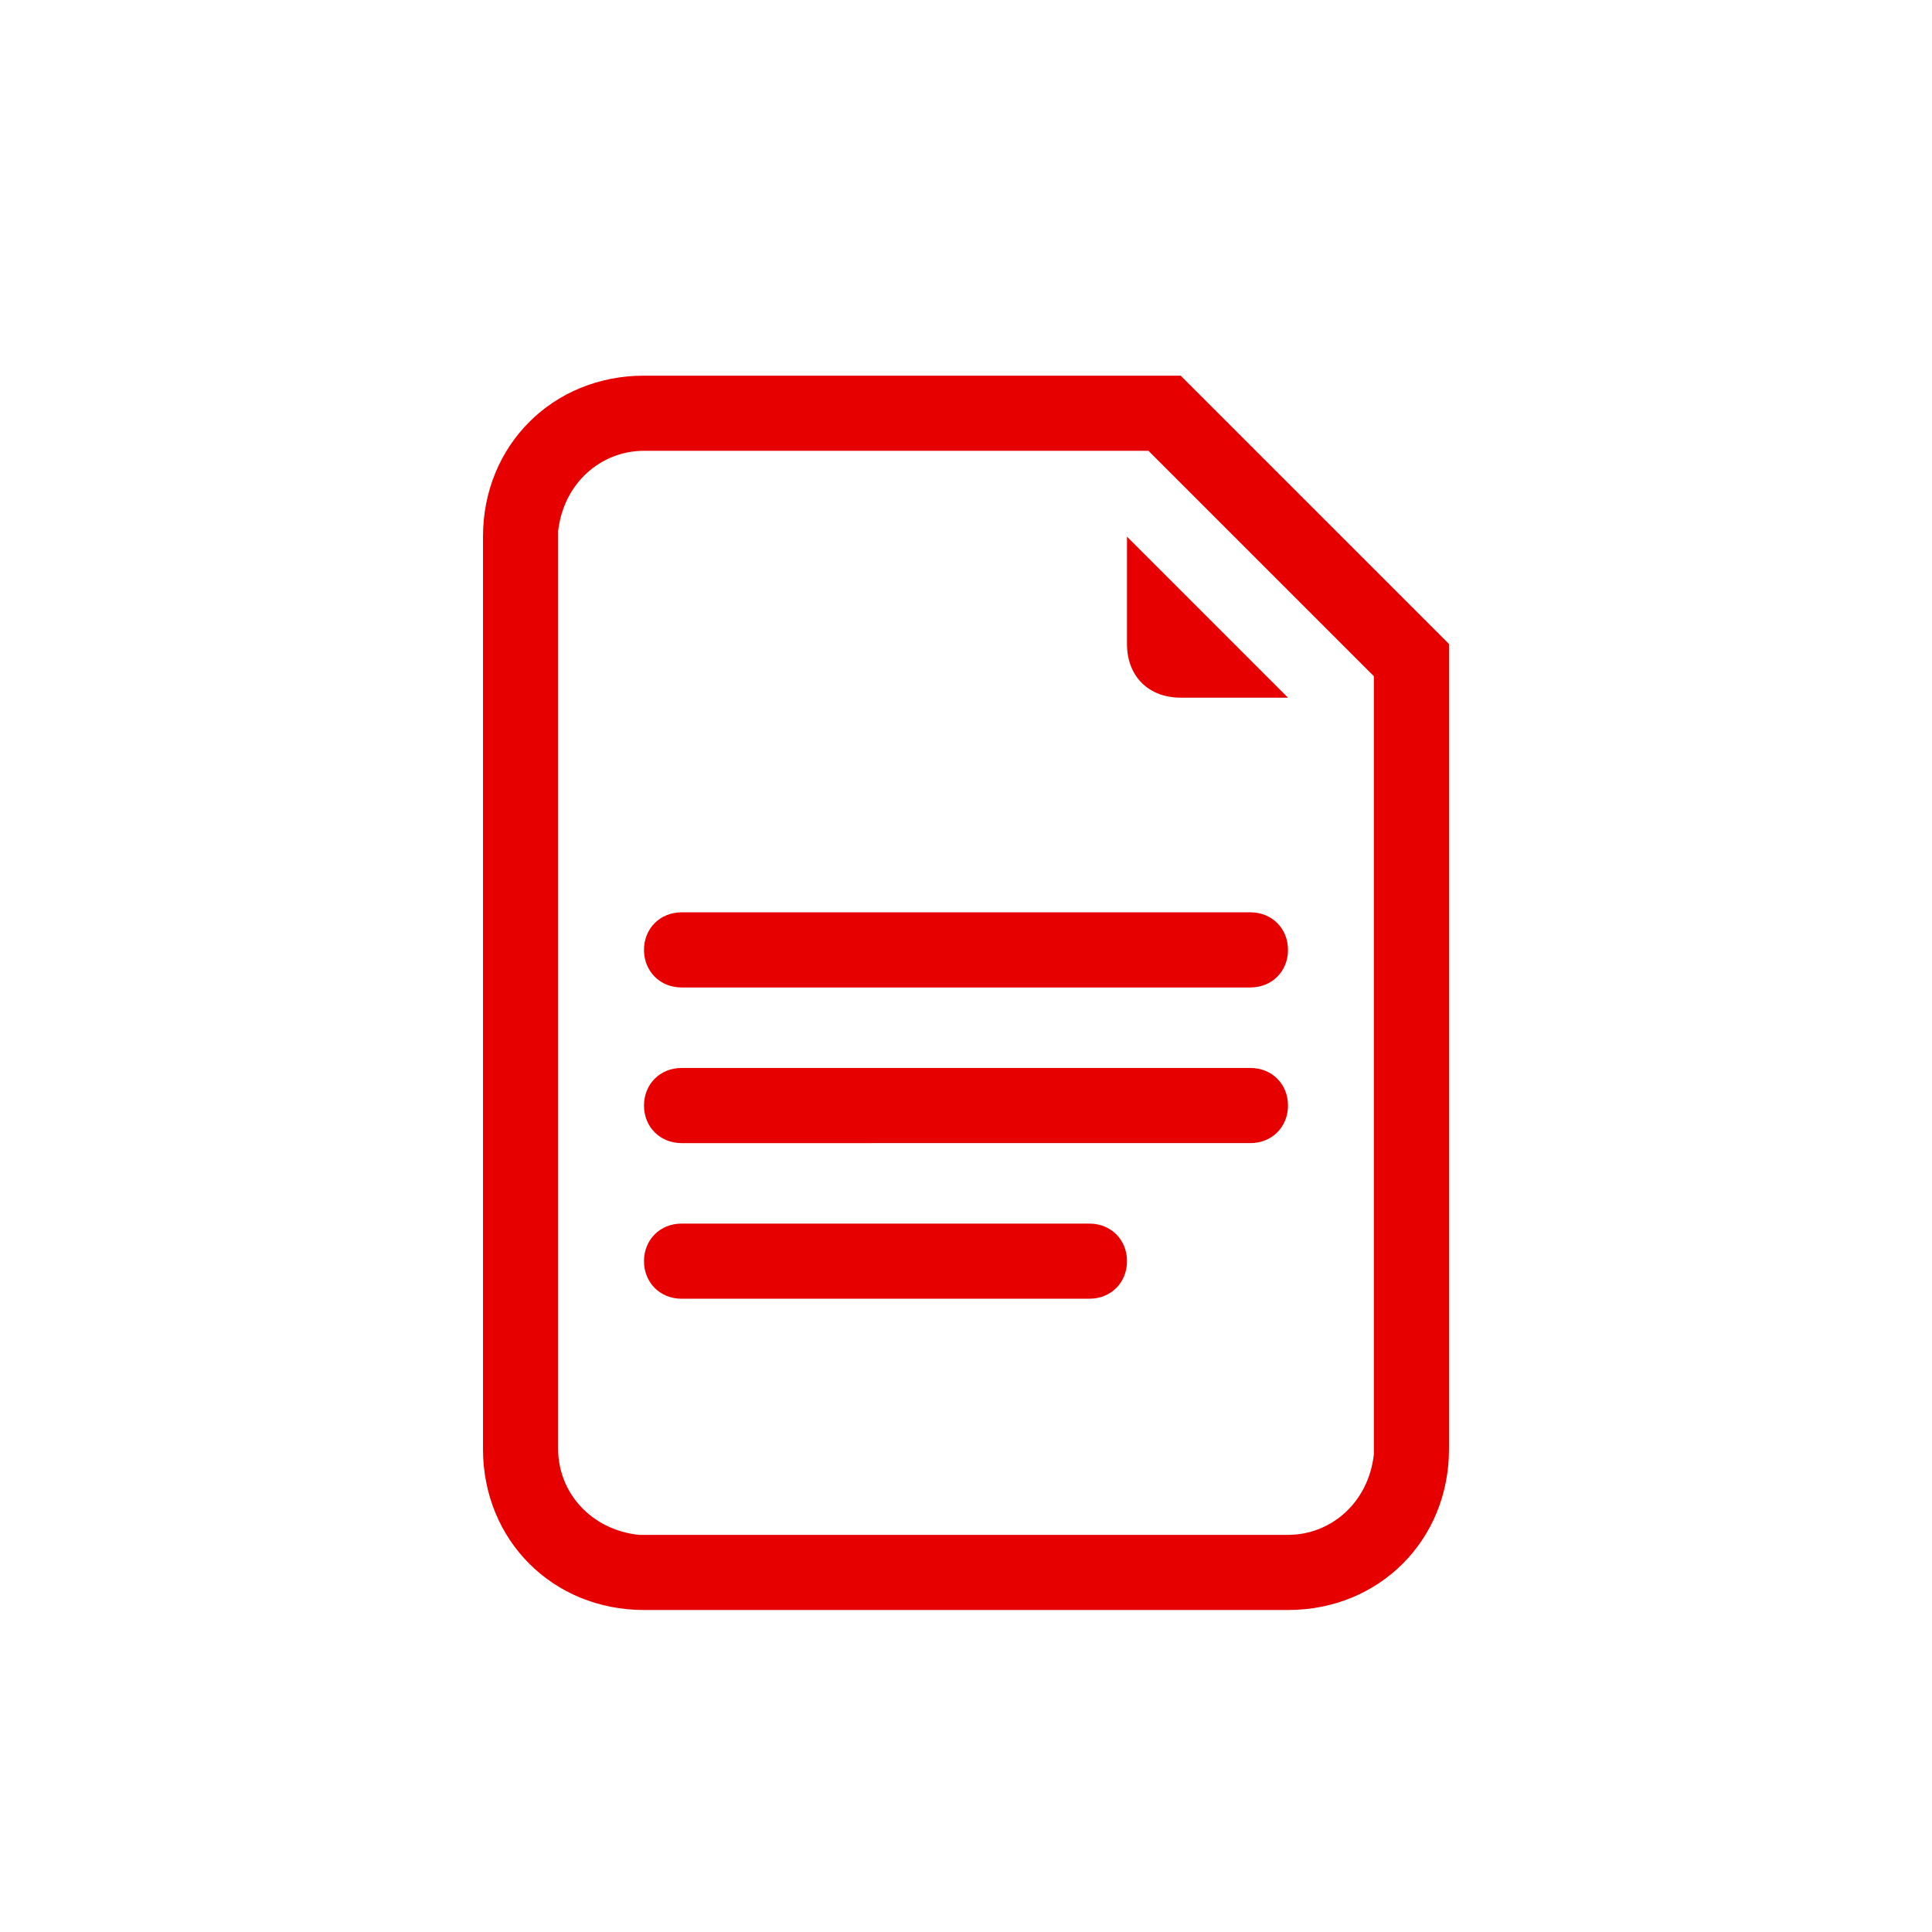 <?xml version="1.0" encoding="utf-8"?>
<!-- Generator: Adobe Illustrator 26.2.1, SVG Export Plug-In . SVG Version: 6.00 Build 0)  -->
<svg version="1.1" id="Layer_1" xmlns="http://www.w3.org/2000/svg" xmlns:xlink="http://www.w3.org/1999/xlink" x="0px" y="0px"
	 viewBox="0 0 36 36" style="enable-background:new 0 0 36 36;" xml:space="preserve">
<style type="text/css">
	.st0{fill:#E60000;}
</style>
<g id="_x2D_Atoms_x2F_Icon_x2F_UI_x2F_36px_x2F_download">
	<path id="Combined-Shape" class="st0" d="M22,7l5,5v15c0,1.7-1.3,3-3,3H12c-1.7,0-3-1.3-3-3V10c0-1.7,1.3-3,3-3H22z M21.4,8.4H12
		c-0.8,0-1.5,0.6-1.6,1.5l0,0.1v17c0,0.8,0.6,1.5,1.5,1.6l0.1,0h12c0.8,0,1.5-0.6,1.6-1.5l0-0.1V12.6L21.4,8.4z M20.3,22.8
		c0.4,0,0.7,0.3,0.7,0.7s-0.3,0.7-0.7,0.7h-7.6c-0.4,0-0.7-0.3-0.7-0.7s0.3-0.7,0.7-0.7H20.3z M23.3,19.9c0.4,0,0.7,0.3,0.7,0.7
		c0,0.4-0.3,0.7-0.7,0.7H12.7c-0.4,0-0.7-0.3-0.7-0.7c0-0.4,0.3-0.7,0.7-0.7H23.3z M23.3,17c0.4,0,0.7,0.3,0.7,0.7
		c0,0.4-0.3,0.7-0.7,0.7H12.7c-0.4,0-0.7-0.3-0.7-0.7c0-0.4,0.3-0.7,0.7-0.7H23.3z M21,10l3,3h-2c-0.6,0-1-0.4-1-1V10z"/>
</g>
</svg>
